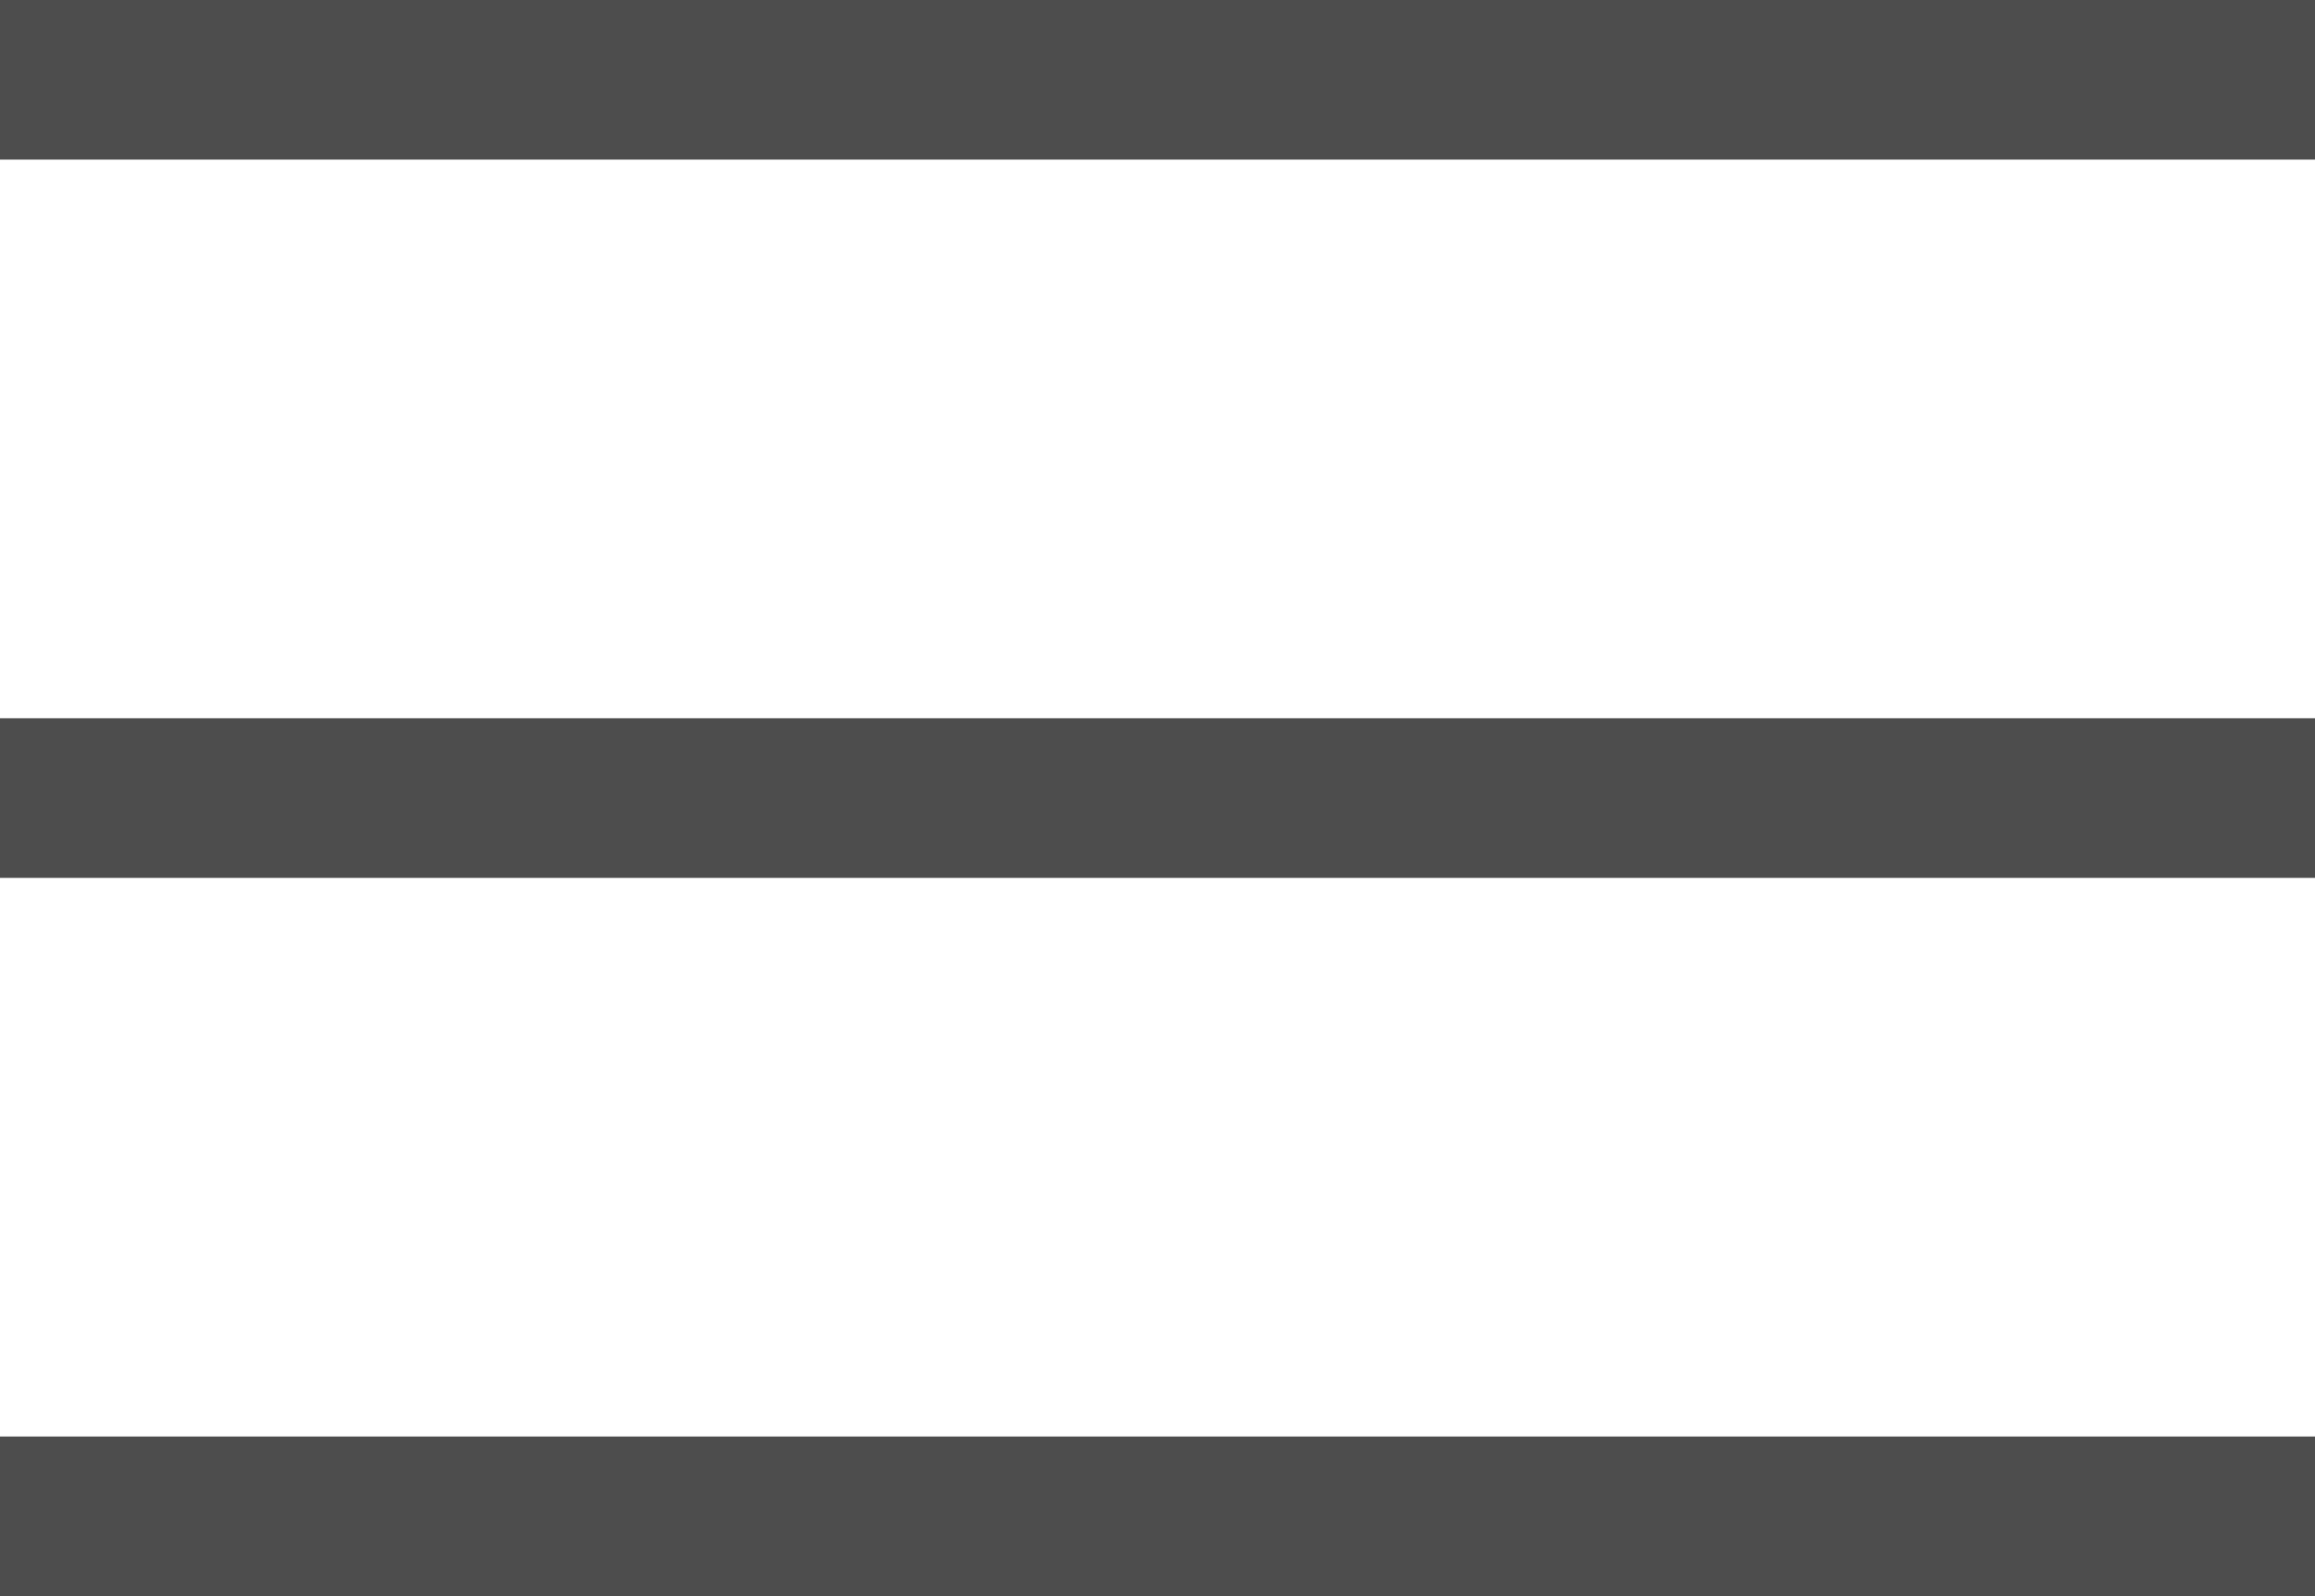 <svg xmlns="http://www.w3.org/2000/svg" viewBox="0 0 29 20"><defs><style>.cls-1{fill:#4d4d4d;}</style></defs><g id="レイヤー_2" data-name="レイヤー 2"><g id="レイヤー_2-2" data-name="レイヤー 2"><rect class="cls-1" width="29" height="2"/><rect class="cls-1" y="9" width="29" height="2"/><rect class="cls-1" y="18" width="29" height="2"/></g></g></svg>